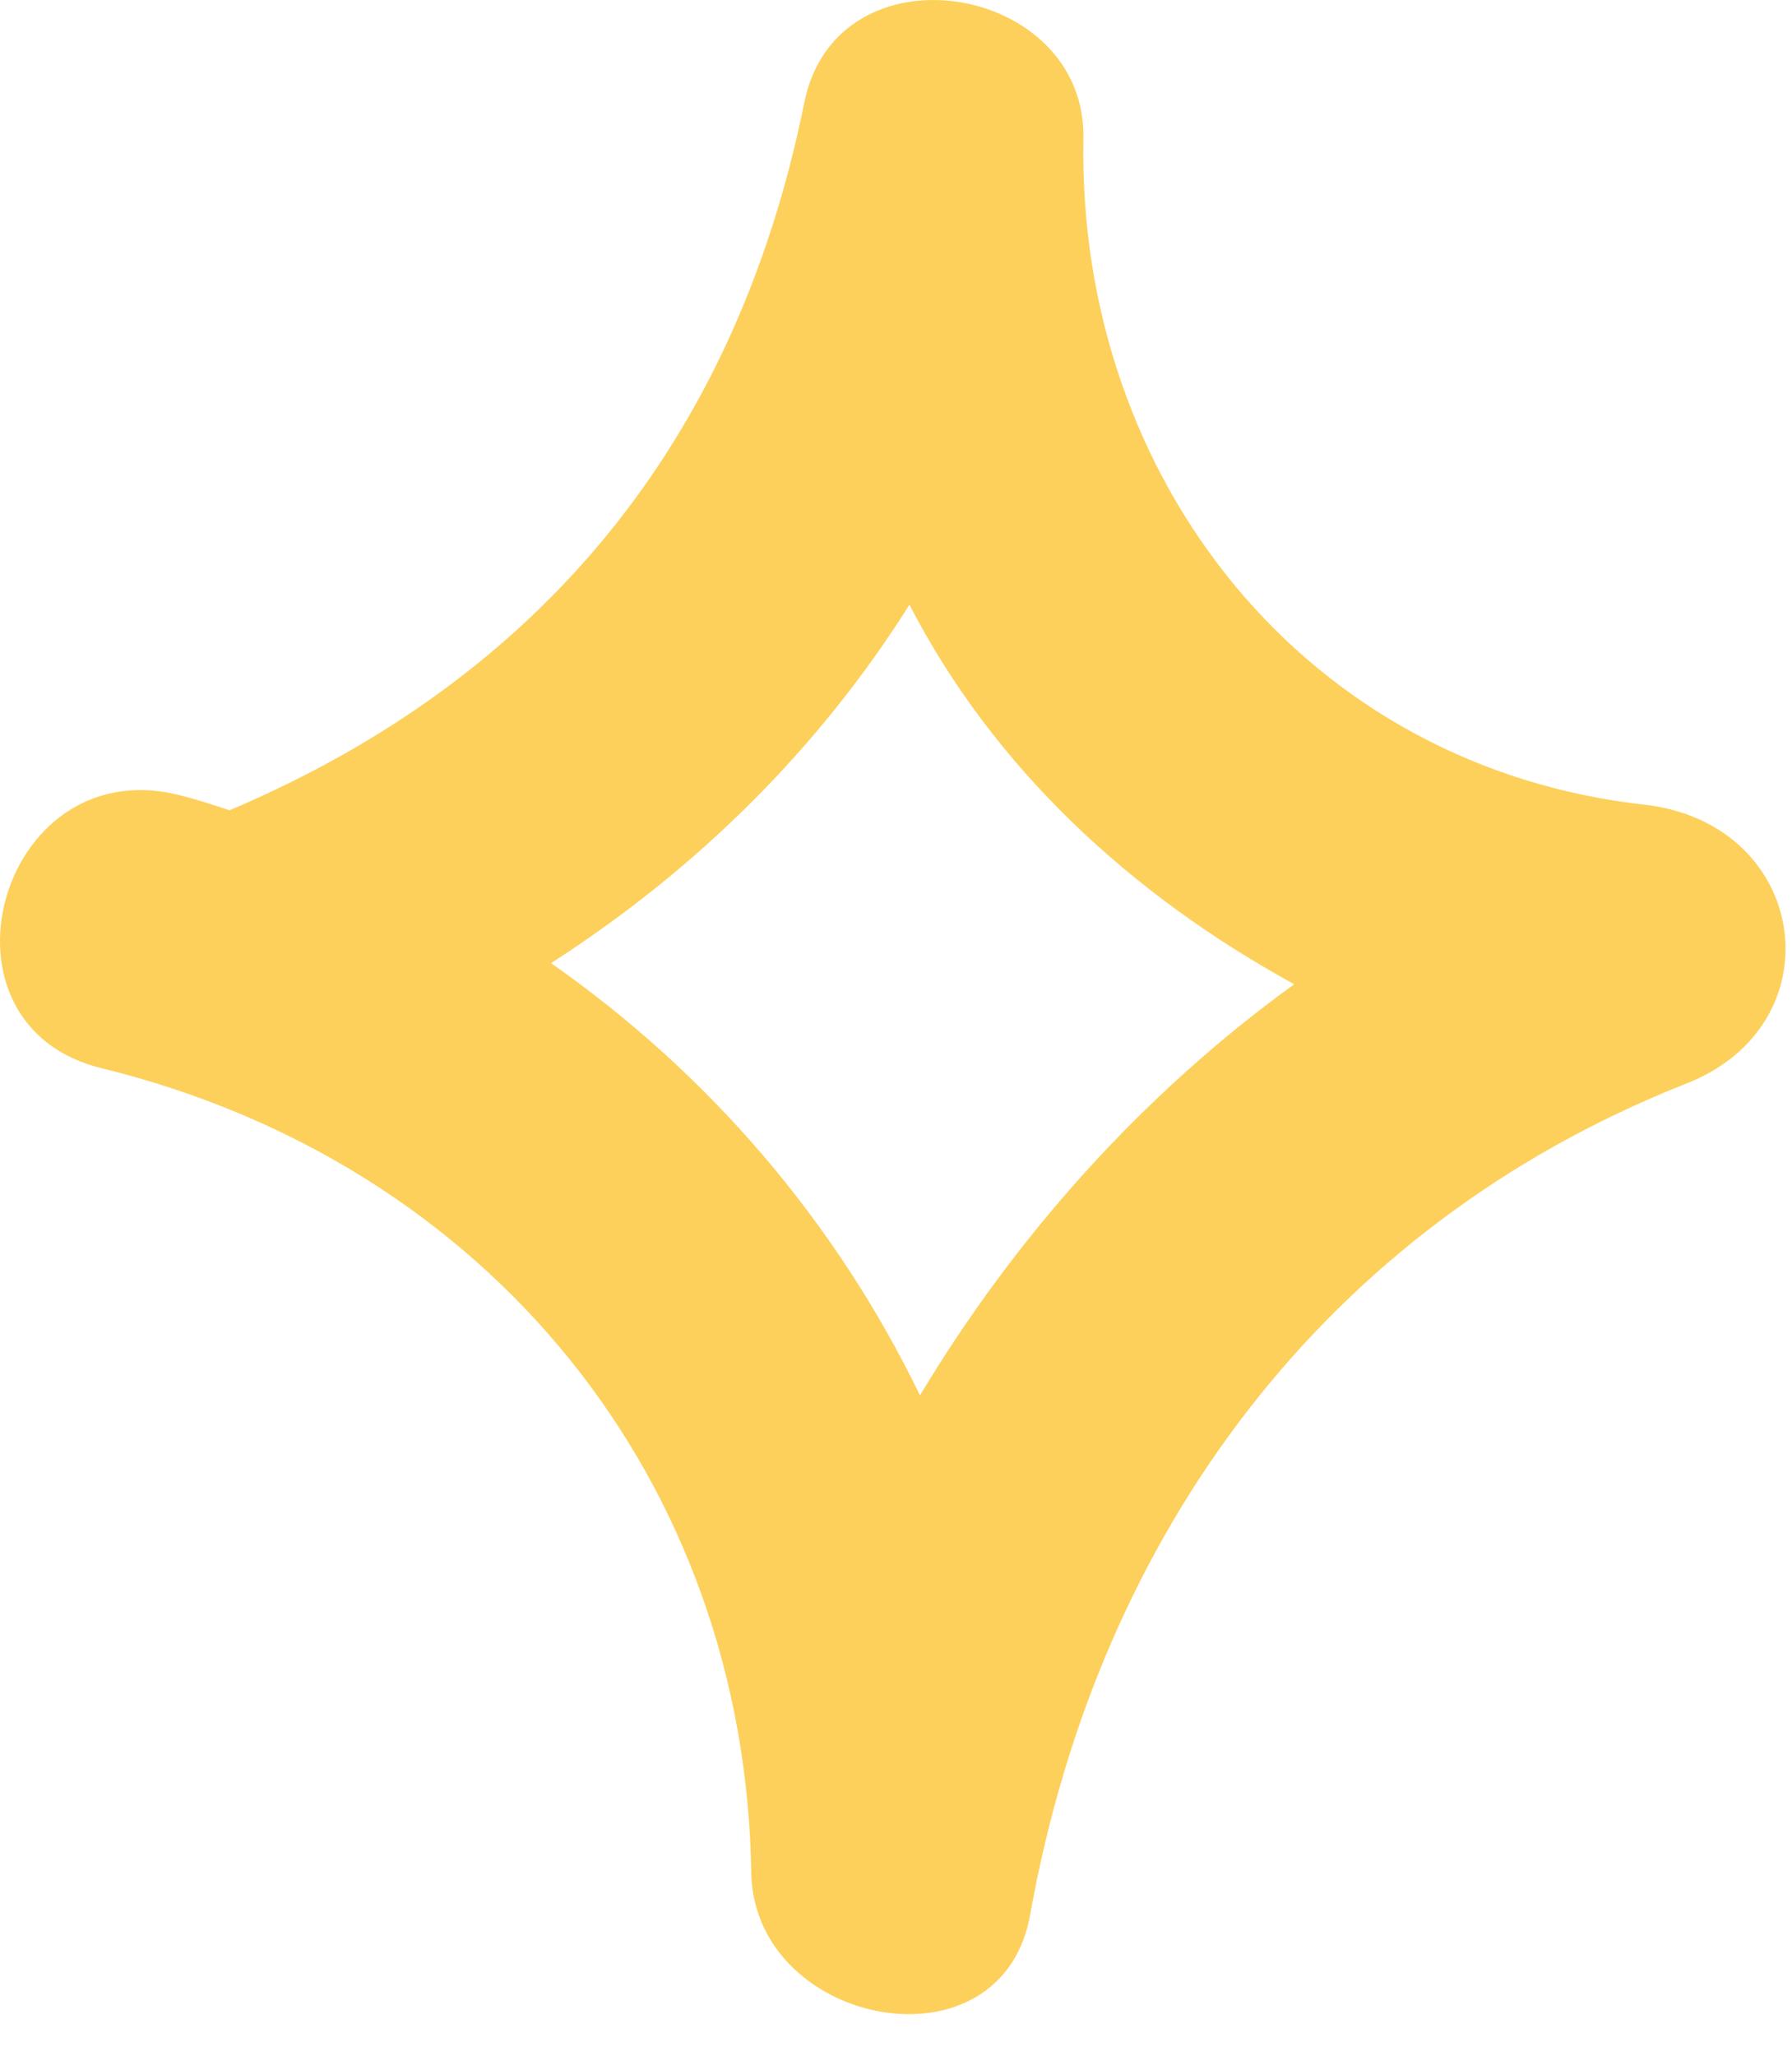 <?xml version="1.0" encoding="UTF-8"?> <svg xmlns="http://www.w3.org/2000/svg" width="34" height="39" viewBox="0 0 34 39" fill="none"> <path d="M31.255 15.272C24.755 14.572 20.455 9.072 20.555 2.672C20.655 -0.328 15.855 -1.128 15.255 1.972C13.955 8.372 10.255 12.872 4.355 15.372C4.055 15.272 3.755 15.172 3.355 15.072C-0.045 14.272 -1.445 19.472 1.955 20.272C9.255 22.072 14.155 28.072 14.255 35.572C14.355 38.472 19.055 39.372 19.555 36.272C20.855 29.072 25.155 23.272 31.955 20.572C34.855 19.472 34.355 15.672 31.255 15.272ZM17.455 26.472C15.855 23.172 13.455 20.372 10.455 18.272C13.255 16.472 15.555 14.172 17.255 11.472C18.855 14.572 21.455 16.972 24.555 18.672C21.655 20.772 19.255 23.472 17.455 26.472Z" fill="#FDD05B"></path> </svg> 